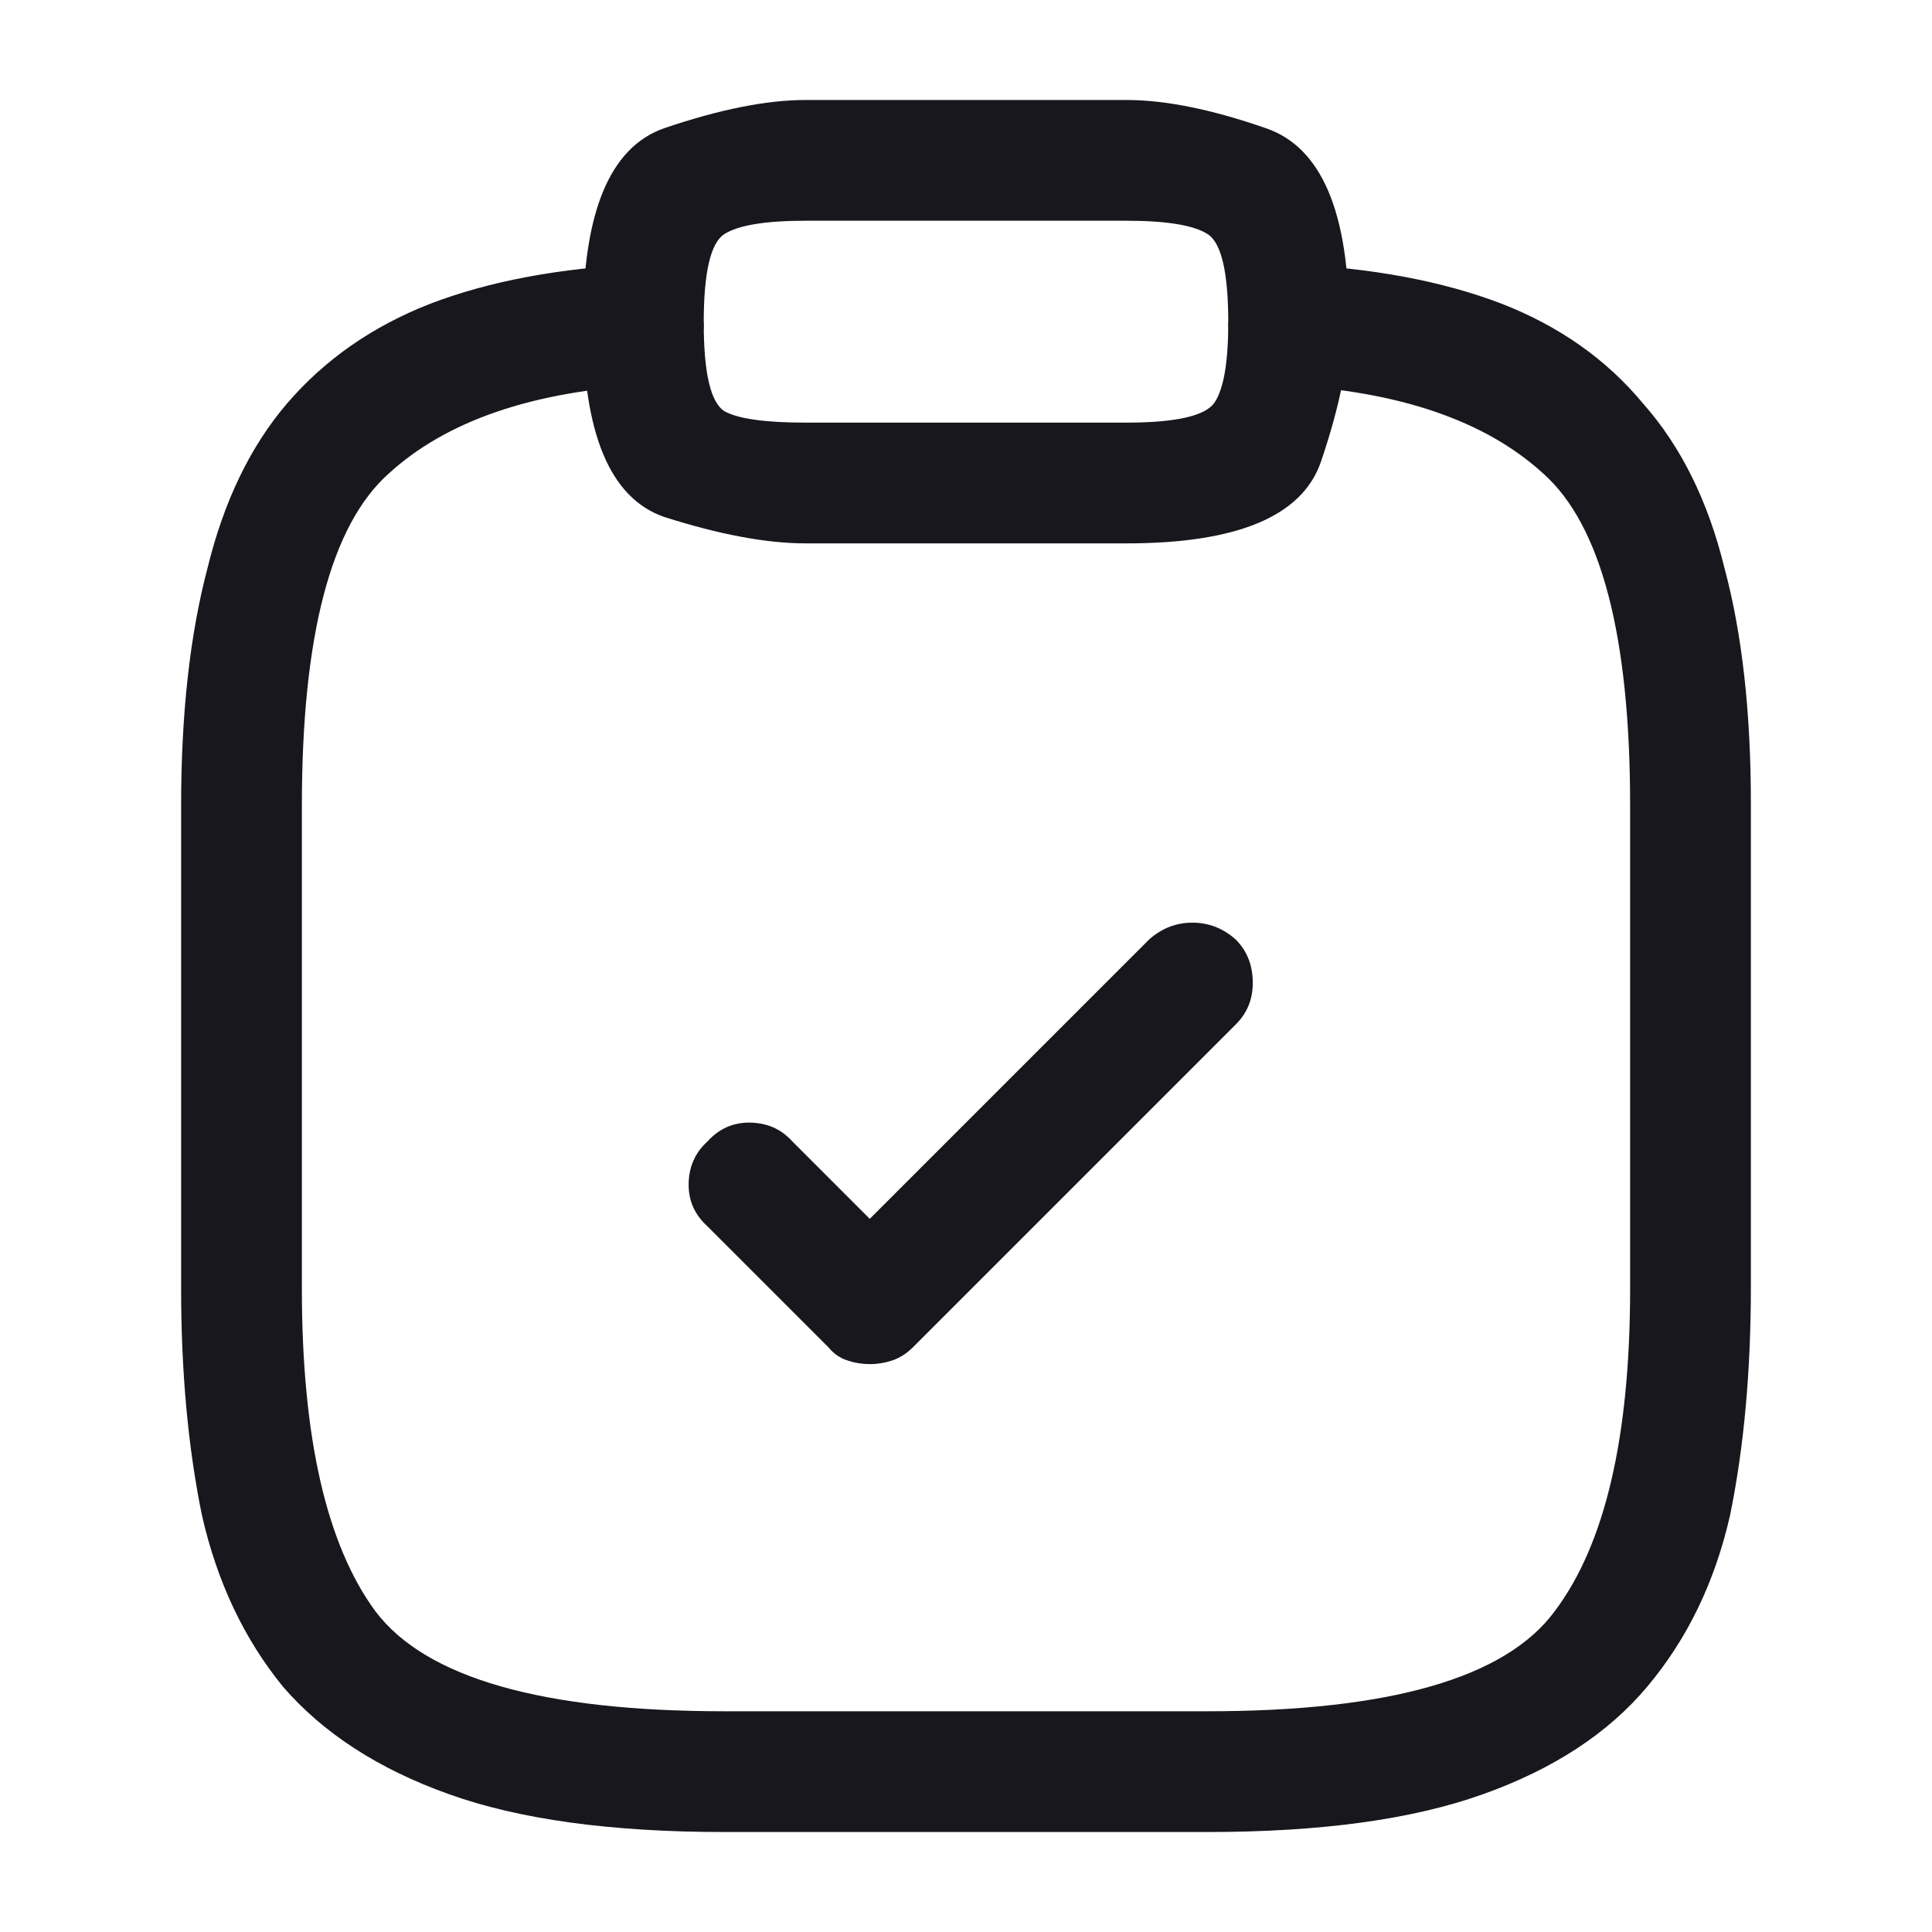 <svg width="16" height="16" viewBox="0 0 16 16" fill="none" xmlns="http://www.w3.org/2000/svg">
<path d="M7.203 11.297C7.141 11.297 7.078 11.287 7.016 11.266C6.953 11.245 6.901 11.208 6.859 11.156L5.859 10.156C5.755 10.062 5.703 9.948 5.703 9.812C5.703 9.667 5.755 9.547 5.859 9.453C5.953 9.349 6.068 9.297 6.203 9.297C6.349 9.297 6.469 9.349 6.562 9.453L7.203 10.094L9.516 7.781C9.62 7.688 9.74 7.641 9.875 7.641C10.01 7.641 10.13 7.688 10.234 7.781C10.328 7.875 10.375 7.995 10.375 8.141C10.375 8.276 10.328 8.391 10.234 8.484L7.562 11.156C7.51 11.208 7.453 11.245 7.391 11.266C7.328 11.287 7.266 11.297 7.203 11.297ZM9.328 4.5H6.672C6.349 4.5 5.958 4.427 5.5 4.281C5.052 4.125 4.828 3.589 4.828 2.672C4.828 1.755 5.052 1.219 5.5 1.062C5.958 0.906 6.349 0.828 6.672 0.828H9.328C9.651 0.828 10.037 0.906 10.484 1.062C10.943 1.219 11.172 1.755 11.172 2.672C11.172 2.984 11.094 3.37 10.938 3.828C10.781 4.276 10.245 4.5 9.328 4.5ZM6.672 1.828C6.339 1.828 6.115 1.865 6 1.938C5.885 2.01 5.828 2.255 5.828 2.672C5.828 3.089 5.885 3.333 6 3.406C6.115 3.469 6.339 3.5 6.672 3.5H9.328C9.745 3.5 9.99 3.443 10.062 3.328C10.135 3.214 10.172 2.995 10.172 2.672C10.172 2.255 10.115 2.01 10 1.938C9.885 1.865 9.661 1.828 9.328 1.828H6.672ZM10 15.172H6C5.062 15.172 4.302 15.068 3.719 14.859C3.135 14.651 2.677 14.354 2.344 13.969C2.021 13.573 1.797 13.099 1.672 12.547C1.557 11.984 1.5 11.359 1.5 10.672V6.672C1.5 5.911 1.573 5.255 1.719 4.703C1.854 4.151 2.073 3.698 2.375 3.344C2.688 2.979 3.083 2.703 3.562 2.516C4.052 2.328 4.635 2.219 5.312 2.188C5.448 2.177 5.568 2.219 5.672 2.312C5.776 2.406 5.828 2.521 5.828 2.656C5.839 2.802 5.797 2.927 5.703 3.031C5.609 3.125 5.495 3.177 5.359 3.188C4.411 3.24 3.698 3.484 3.219 3.922C2.74 4.349 2.5 5.266 2.5 6.672V10.672C2.5 11.901 2.703 12.792 3.109 13.344C3.526 13.896 4.49 14.172 6 14.172H10C11.51 14.172 12.469 13.896 12.875 13.344C13.292 12.792 13.5 11.901 13.5 10.672V6.672C13.5 5.266 13.26 4.349 12.781 3.922C12.302 3.484 11.588 3.24 10.641 3.188C10.505 3.177 10.391 3.12 10.297 3.016C10.203 2.911 10.162 2.792 10.172 2.656C10.172 2.521 10.224 2.406 10.328 2.312C10.432 2.219 10.552 2.177 10.688 2.188C11.365 2.219 11.948 2.328 12.438 2.516C12.917 2.703 13.307 2.979 13.609 3.344C13.922 3.698 14.146 4.151 14.281 4.703C14.427 5.245 14.5 5.896 14.5 6.656V10.656C14.5 11.354 14.443 11.984 14.328 12.547C14.203 13.099 13.974 13.573 13.641 13.969C13.318 14.354 12.865 14.651 12.281 14.859C11.698 15.068 10.938 15.172 10 15.172Z" fill="#17171D"/>
</svg>
